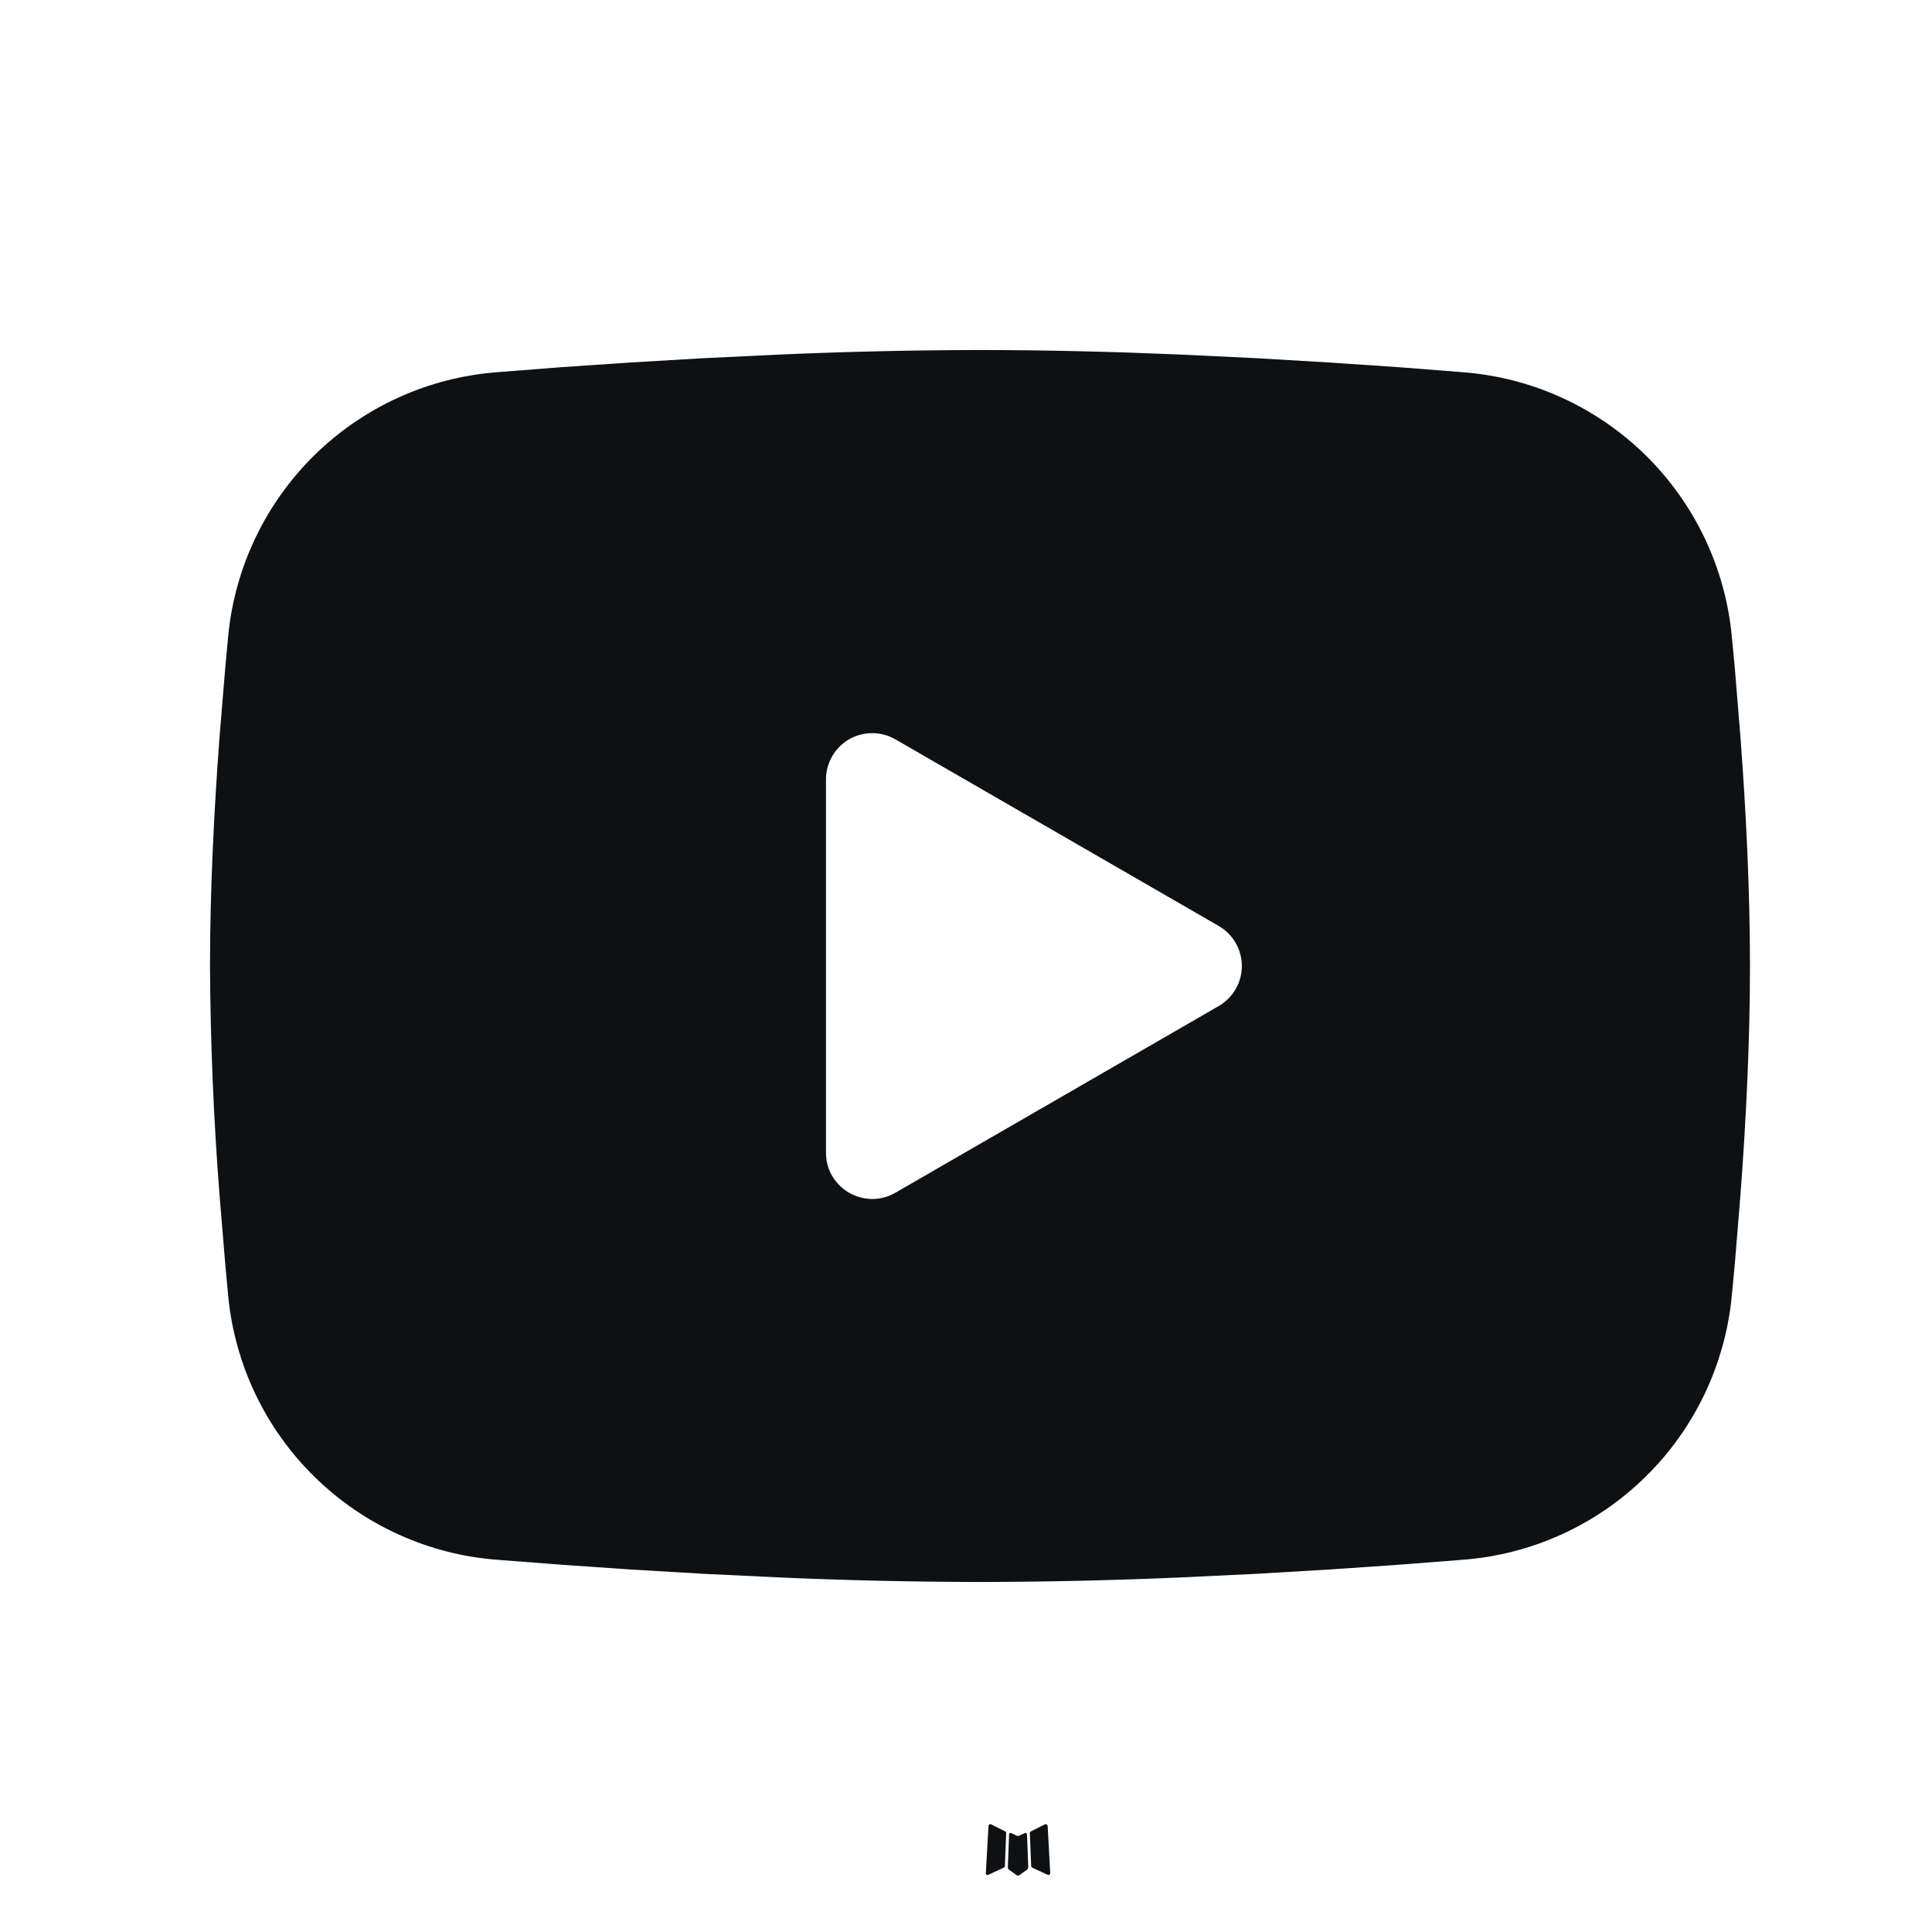 <svg width="23" height="23" viewBox="0 0 23 23" fill="none" xmlns="http://www.w3.org/2000/svg">
<g clip-path="url(#clip0_4028_229)">
<path fill-rule="evenodd" clip-rule="evenodd" d="M12.21 21.82L12.2 21.822L12.135 21.854L12.117 21.857L12.104 21.854L12.039 21.822C12.029 21.819 12.022 21.82 12.017 21.826L12.013 21.835L11.998 22.228L12.002 22.246L12.011 22.258L12.107 22.326L12.12 22.329L12.131 22.326L12.227 22.258L12.238 22.243L12.241 22.228L12.226 21.836C12.223 21.826 12.218 21.821 12.21 21.82ZM12.453 21.716L12.441 21.718L12.272 21.803L12.262 21.812L12.26 21.823L12.276 22.217L12.281 22.228L12.288 22.234L12.472 22.319C12.484 22.322 12.493 22.32 12.499 22.312L12.503 22.299L12.472 21.736C12.468 21.725 12.462 21.719 12.453 21.716ZM11.798 21.718C11.794 21.715 11.789 21.715 11.784 21.716C11.78 21.717 11.776 21.72 11.773 21.724L11.768 21.736L11.736 22.299C11.737 22.31 11.742 22.317 11.752 22.321L11.766 22.319L11.95 22.234L11.959 22.227L11.963 22.217L11.978 21.823L11.976 21.811L11.966 21.802L11.798 21.718Z" fill="#0F1012"/>
<path fill-rule="evenodd" clip-rule="evenodd" d="M11.667 4.167C12.45 4.167 13.254 4.187 14.034 4.22L14.954 4.264L15.835 4.316L16.66 4.372L17.413 4.431C18.231 4.493 19.001 4.842 19.587 5.416C20.172 5.99 20.537 6.752 20.616 7.568L20.653 7.958L20.721 8.792C20.786 9.657 20.833 10.599 20.833 11.5C20.833 12.401 20.786 13.343 20.721 14.208L20.653 15.042L20.616 15.431C20.537 16.248 20.172 17.011 19.586 17.584C19 18.159 18.23 18.507 17.412 18.569L16.661 18.627L15.836 18.684L14.954 18.736L14.034 18.78C13.245 18.814 12.456 18.832 11.667 18.833C10.877 18.832 10.088 18.814 9.3 18.78L8.38 18.736L7.499 18.684L6.674 18.627L5.92 18.569C5.102 18.507 4.333 18.158 3.747 17.584C3.161 17.01 2.796 16.248 2.717 15.431L2.681 15.042L2.612 14.208C2.542 13.307 2.505 12.404 2.5 11.5C2.5 10.599 2.548 9.657 2.612 8.792L2.681 7.958L2.717 7.568C2.796 6.752 3.161 5.99 3.746 5.416C4.332 4.842 5.101 4.493 5.919 4.431L6.672 4.372L7.497 4.316L8.379 4.264L9.299 4.22C10.088 4.186 10.877 4.168 11.667 4.167ZM9.833 9.277V13.723C9.833 14.146 10.292 14.41 10.658 14.2L14.508 11.977C14.592 11.928 14.662 11.859 14.71 11.775C14.758 11.692 14.784 11.597 14.784 11.5C14.784 11.403 14.758 11.308 14.71 11.225C14.662 11.141 14.592 11.072 14.508 11.023L10.658 8.801C10.575 8.753 10.48 8.728 10.383 8.728C10.287 8.728 10.192 8.753 10.108 8.801C10.025 8.85 9.955 8.919 9.907 9.003C9.859 9.086 9.833 9.181 9.833 9.278V9.277Z" fill="#0F1012"/>
</g>
<defs>
<clipPath id="clip0_4028_229">
<rect width="22" height="22" fill="white" transform="translate(0.667 0.5)"/>
</clipPath>
</defs>
</svg>
